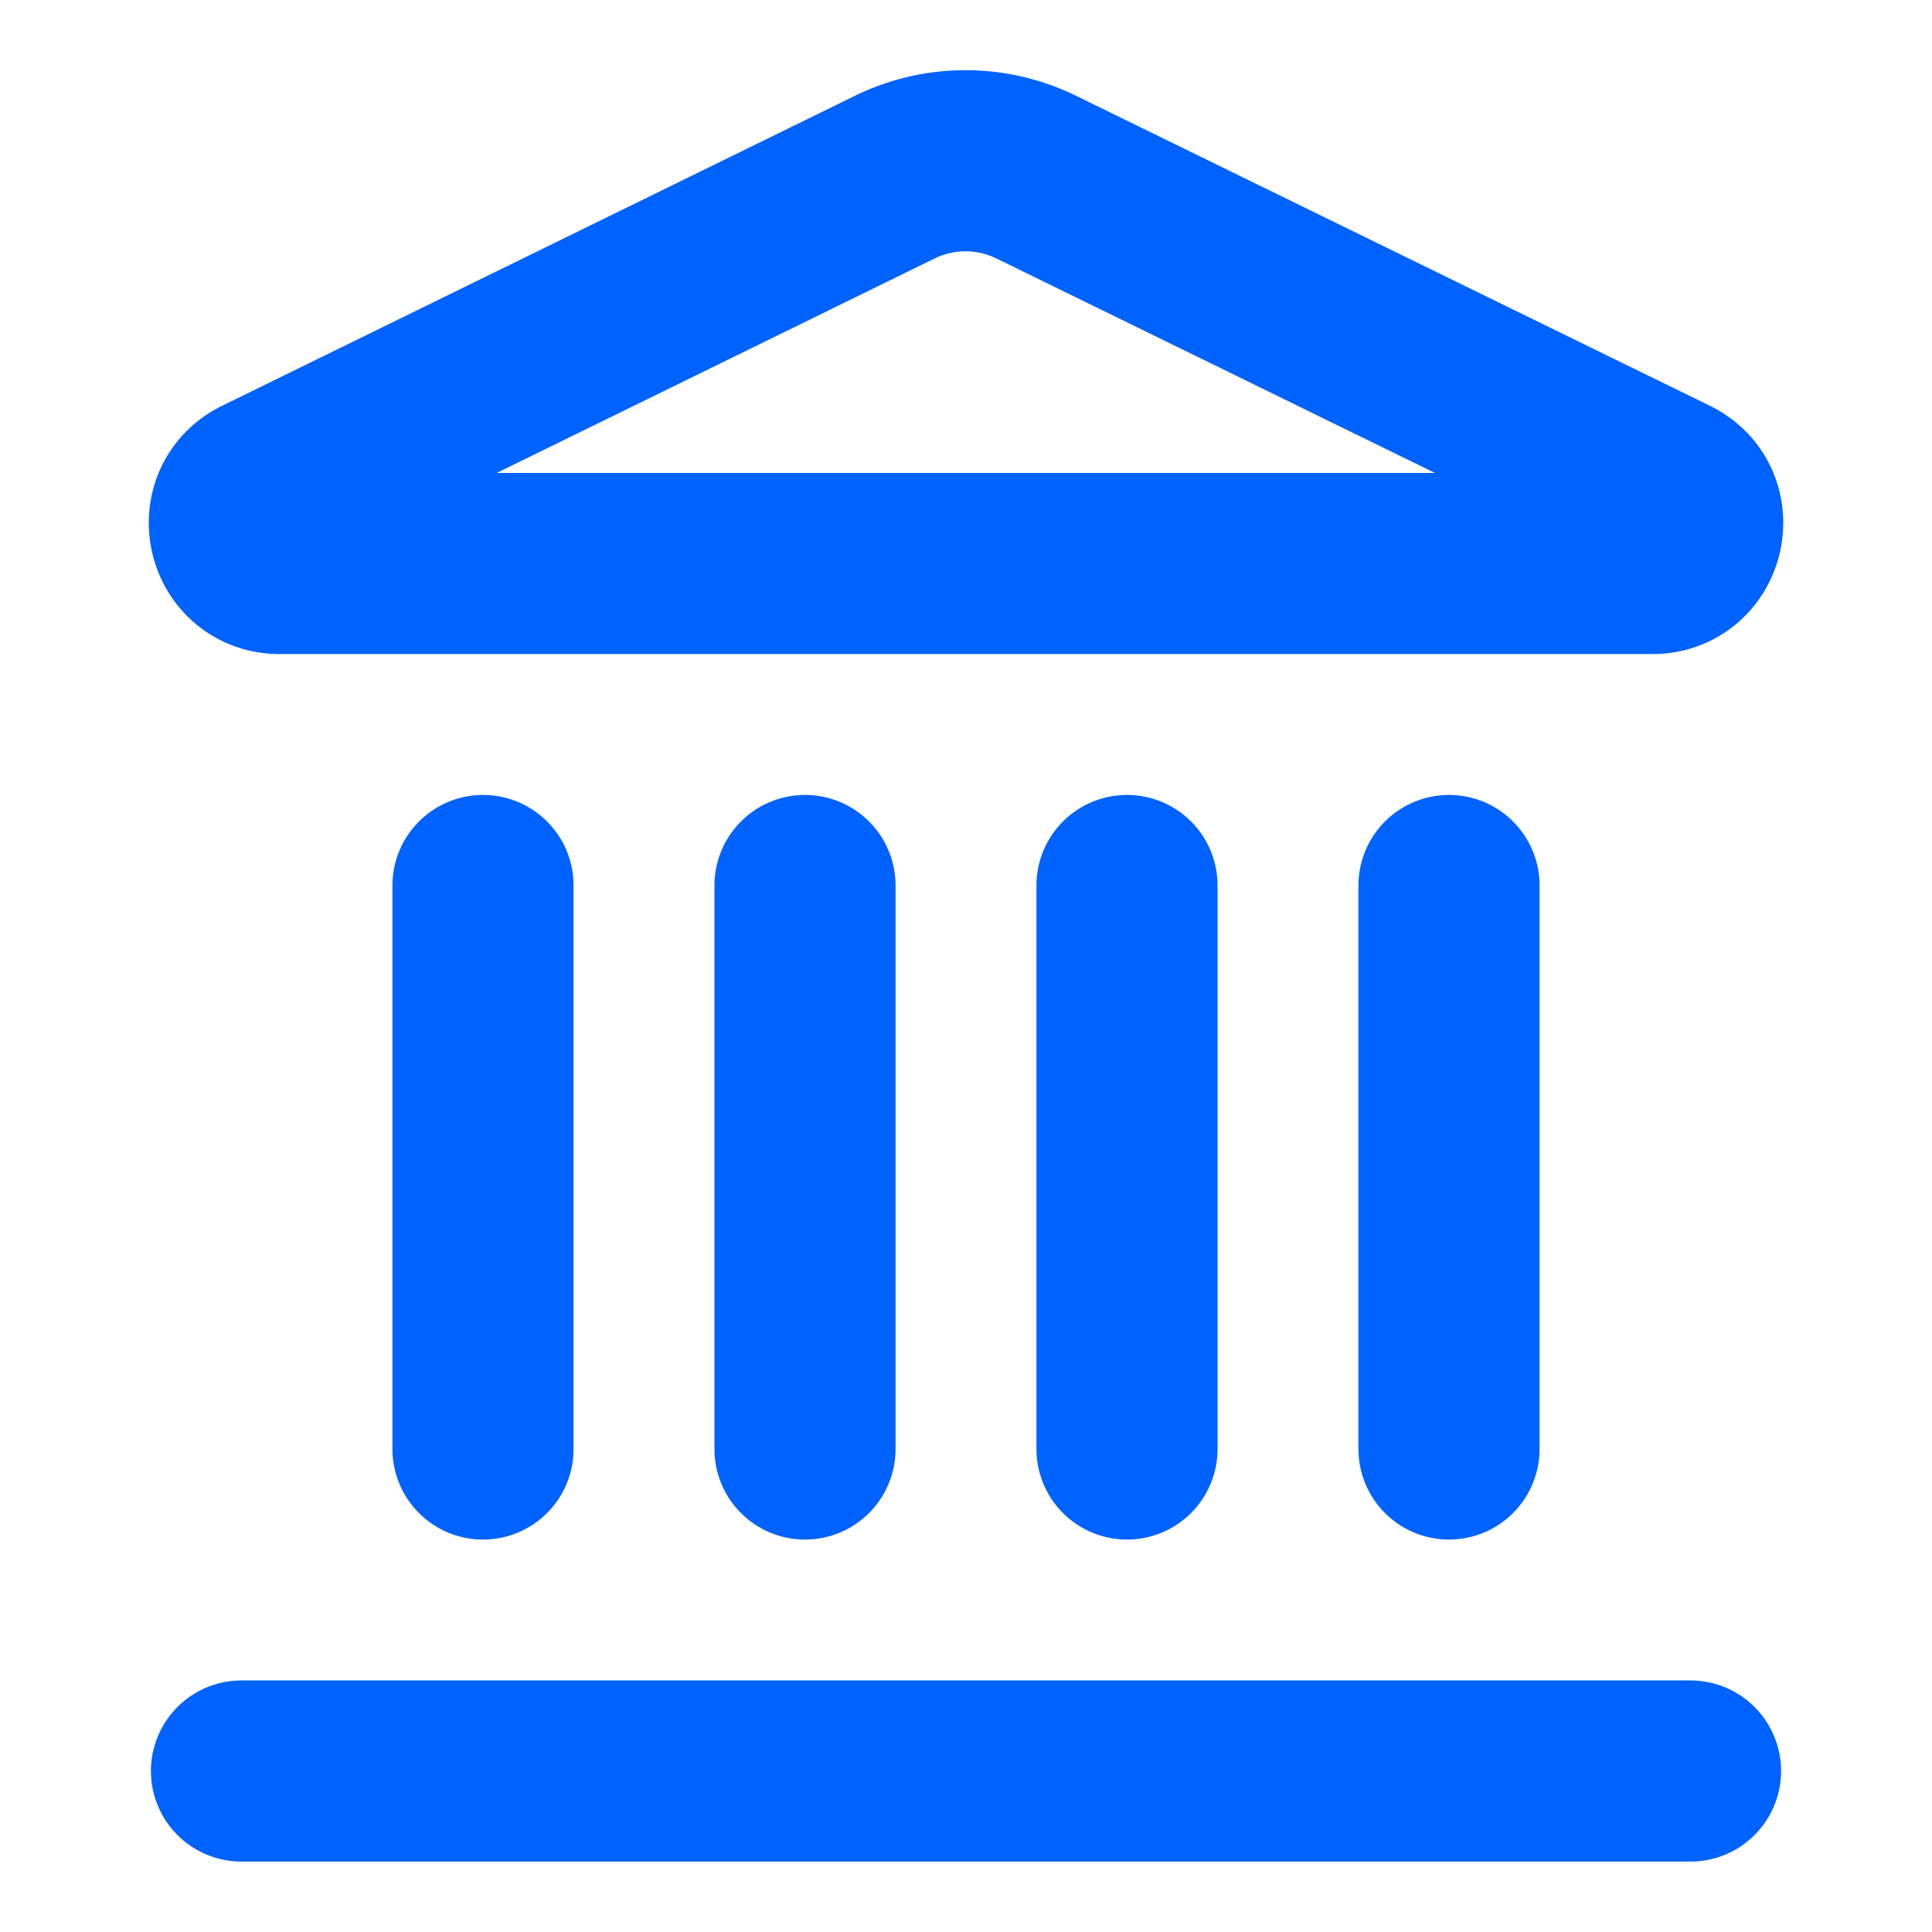 <svg xmlns="http://www.w3.org/2000/svg" width="24" height="24" viewBox="0 0 24 24" fill="none" stroke="#0062ff" stroke-width="2.25" stroke-linecap="round" stroke-linejoin="round"><path d="M10 18v-7"></path><path d="M11.12 2.198a2 2 0 0 1 1.76.006l7.866 3.847c.476.233.31.949-.22.949H3.474c-.53 0-.695-.716-.22-.949z"></path><path d="M14 18v-7"></path><path d="M18 18v-7"></path><path d="M3 22h18"></path><path d="M6 18v-7"></path></svg>
